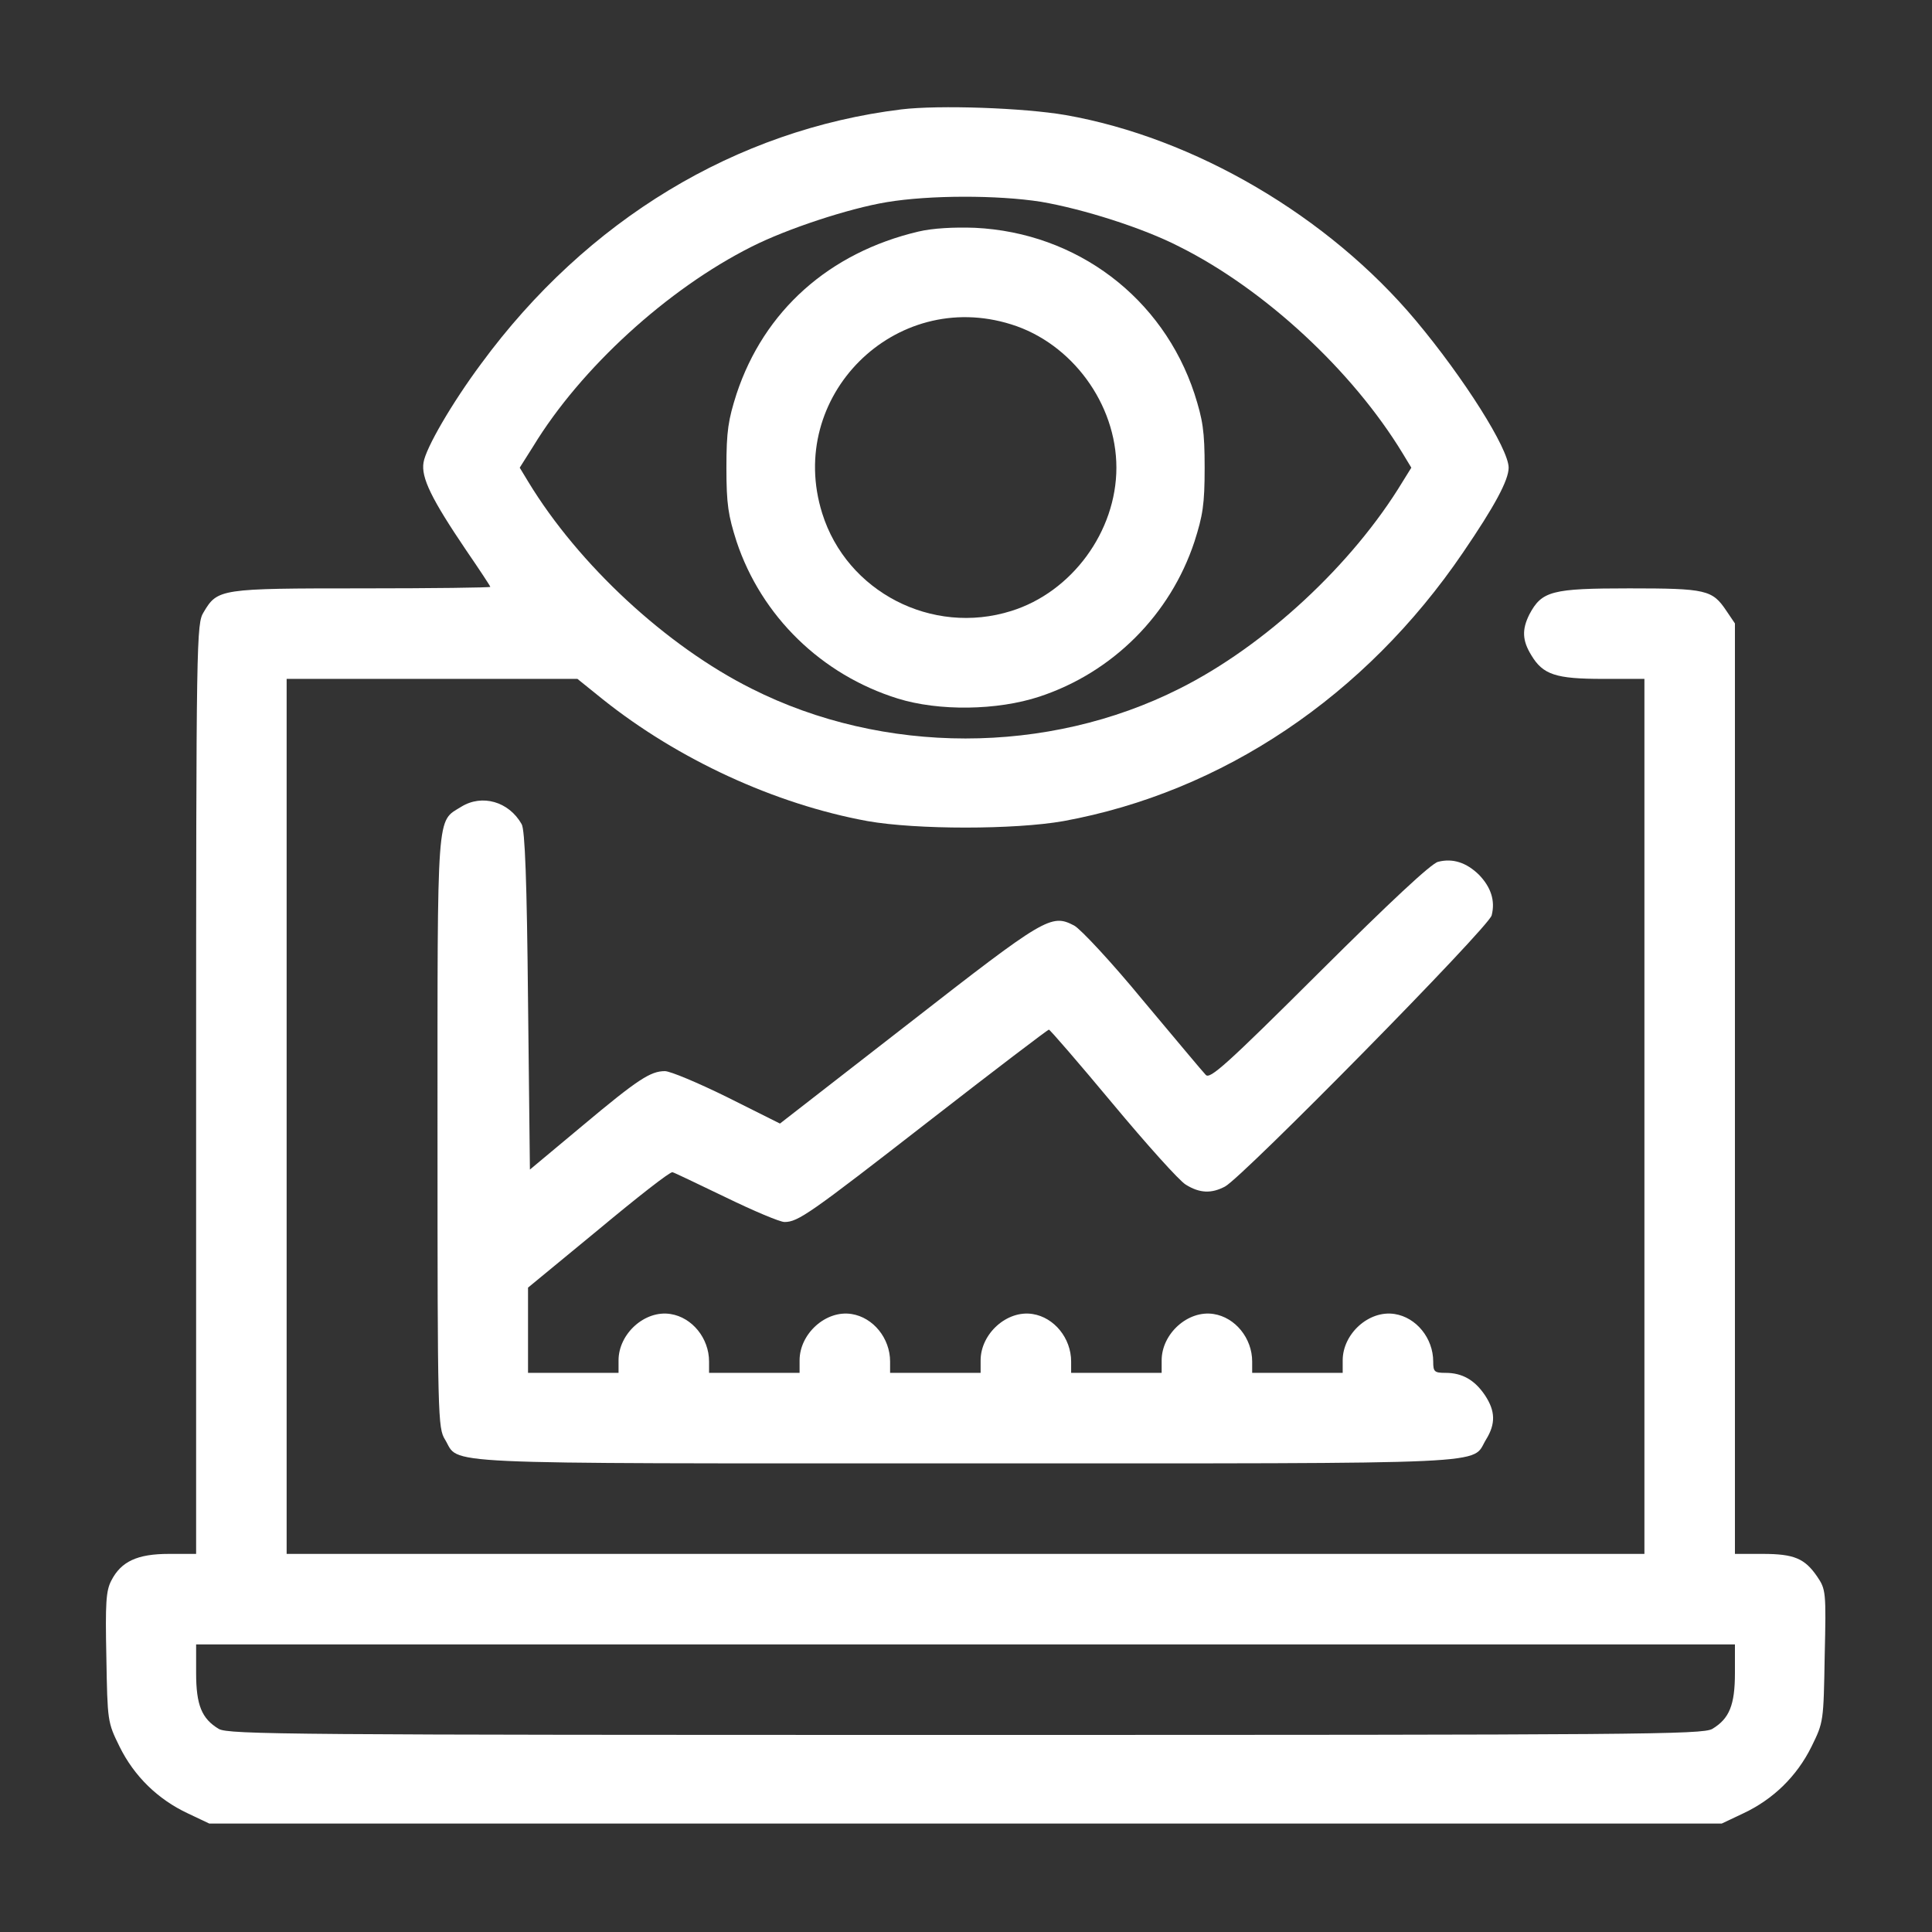 <svg width="683" height="683" viewBox="0 0 683 683" fill="none" xmlns="http://www.w3.org/2000/svg">
<rect x="0" y="0" width="683" height="683" fill="#333333" stroke="none"/>
<path d="M318.667 38.667C260.133 45.867 207.467 77.733 170.133 128.533C159.733 142.533 150.533 158.4 149.733 163.467C148.8 168.8 152.533 176.4 164.8 194.533C169.467 201.333 173.333 207.2 173.333 207.467C173.333 207.733 152.933 208 128 208C77.733 208 76.933 208.133 72 216.4C69.467 220.533 69.333 224.4 69.333 384.933V549.333H59.733C48.533 549.333 42.8 552 39.333 558.8C37.467 562.4 37.2 566.667 37.6 585.867C38 608.533 38 608.8 42.267 617.467C47.467 628 55.867 636.133 66.4 641.067L74 644.667H341.333H608.667L616.267 641.067C626.8 636.133 635.2 628 640.4 617.467C644.667 608.8 644.667 608.667 645.067 585.333C645.6 562.667 645.467 561.867 642.4 557.333C638 550.933 634.267 549.333 623.067 549.333H613.333V384.8V220.4L610.267 215.867C605.333 208.533 603.2 208 576 208C548.533 208 545.067 208.933 540.667 217.2C538 222.533 538.133 226.4 541.333 231.6C545.467 238.533 550 240 566.667 240H581.333V394.667V549.333H341.333H101.333V394.667V240H152.8H204.133L213.067 247.2C239.6 268.4 273.867 284.267 306.667 290.267C324 293.333 358.667 293.333 376 290.267C432.133 280 482.667 246.133 517.2 195.333C528.4 178.933 533.333 169.733 533.333 165.333C533.333 158.667 517.6 133.733 500.533 113.333C469.6 76.4 422.267 48.667 376.667 40.667C361.867 38.133 332.133 37.067 318.667 38.667ZM368 71.333C382.8 73.867 404 80.533 416.933 87.2C447.067 102.267 478.133 131.067 495.867 160.267L498.933 165.333L495.867 170.267C478.133 199.6 447.067 228.4 416.933 243.467C370.4 266.933 312.267 266.933 265.733 243.467C235.6 228.4 204.533 199.6 186.8 170.4L183.733 165.333L188.533 157.733C205.333 130.133 236 102.133 265.733 87.2C278.133 80.933 299.867 73.733 313.467 71.467C328.667 68.933 352.667 68.933 368 71.333ZM613.333 591.467C613.333 602.8 611.333 607.6 605.333 611.2C601.867 613.2 579.867 613.333 341.333 613.333C102.8 613.333 80.8 613.2 77.333 611.2C71.333 607.6 69.333 602.8 69.333 591.467V581.333H341.333H613.333V591.467Z" fill="white"/>
<path d="M324.667 81.867C293.067 89.333 270.133 109.867 260.4 139.2C257.467 148.4 256.8 152.267 256.8 165.333C256.8 178.4 257.467 182.267 260.4 191.467C269.2 217.867 290.4 238.533 317.333 246.933C331.867 251.467 352.533 251.2 367.467 246.267C393.333 237.733 413.733 217.333 422.267 191.467C425.2 182.267 425.867 178.4 425.867 165.333C425.867 152.267 425.2 148.4 422.267 139.2C411.067 105.2 380.667 82.267 344.667 80.533C337.2 80.267 329.733 80.667 324.667 81.867ZM357.467 114.667C378.933 121.333 394.667 142.8 394.667 165.333C394.667 187.867 378.933 209.333 357.467 216C329.467 224.8 299.333 209.2 290.667 181.467C277.733 140.267 316.267 101.733 357.467 114.667Z" fill="white"/>
<path d="M163.067 285.2C154.267 290.667 154.667 285.067 154.667 400.267C154.667 501.467 154.8 504.8 157.333 508.933C162.8 517.867 149.733 517.333 341.333 517.333C532.933 517.333 519.867 517.867 525.333 508.933C528.8 503.333 528.667 498.8 524.933 493.2C521.333 487.867 516.933 485.333 511.067 485.333C507.067 485.333 506.667 484.933 506.667 481.333C506.667 473.067 500.667 465.733 493.067 464.533C484 463.067 474.667 471.467 474.667 480.933V485.333H458.667H442.667V481.333C442.667 473.067 436.667 465.733 429.067 464.533C420 463.067 410.667 471.467 410.667 480.933V485.333H394.667H378.667V481.333C378.667 473.067 372.667 465.733 365.067 464.533C356 463.067 346.667 471.467 346.667 480.933V485.333H330.667H314.667V481.333C314.667 473.067 308.667 465.733 301.067 464.533C292 463.067 282.667 471.467 282.667 480.933V485.333H266.667H250.667V481.333C250.667 473.067 244.667 465.733 237.067 464.533C228 463.067 218.667 471.467 218.667 480.933V485.333H202.667H186.667V470.267V455.2L211.6 434.667C225.2 423.333 236.933 414.133 237.733 414.4C238.4 414.533 246.933 418.667 256.667 423.333C266.533 428.133 275.733 432 277.333 432C282.133 432 286.133 429.2 328.667 396.133C351.467 378.4 370.4 364 370.8 364C371.2 364 381.333 375.733 393.333 390.133C405.333 404.533 416.933 417.467 419.2 418.8C424.133 421.867 428.267 422 433.067 419.467C439.333 416.133 526.4 327.733 527.333 323.6C528.667 318.4 527.067 313.6 522.8 309.2C518.4 304.933 513.6 303.333 508.4 304.667C506 305.2 491.333 318.933 466.4 343.733C433.333 376.667 427.733 381.6 426.267 380C425.2 378.933 415.333 367.067 404.133 353.733C393.067 340.267 382 328.4 379.733 327.2C371.6 322.933 369.467 324.267 321.2 361.867L275.733 397.2L257.067 387.867C246.8 382.8 236.933 378.667 235.067 378.667C230 378.667 225.6 381.467 205.867 398L187.333 413.467L186.667 353.733C186.267 312 185.6 293.2 184.4 291.333C179.867 283.333 170.4 280.667 163.067 285.2Z" fill="white"/>
</svg>
